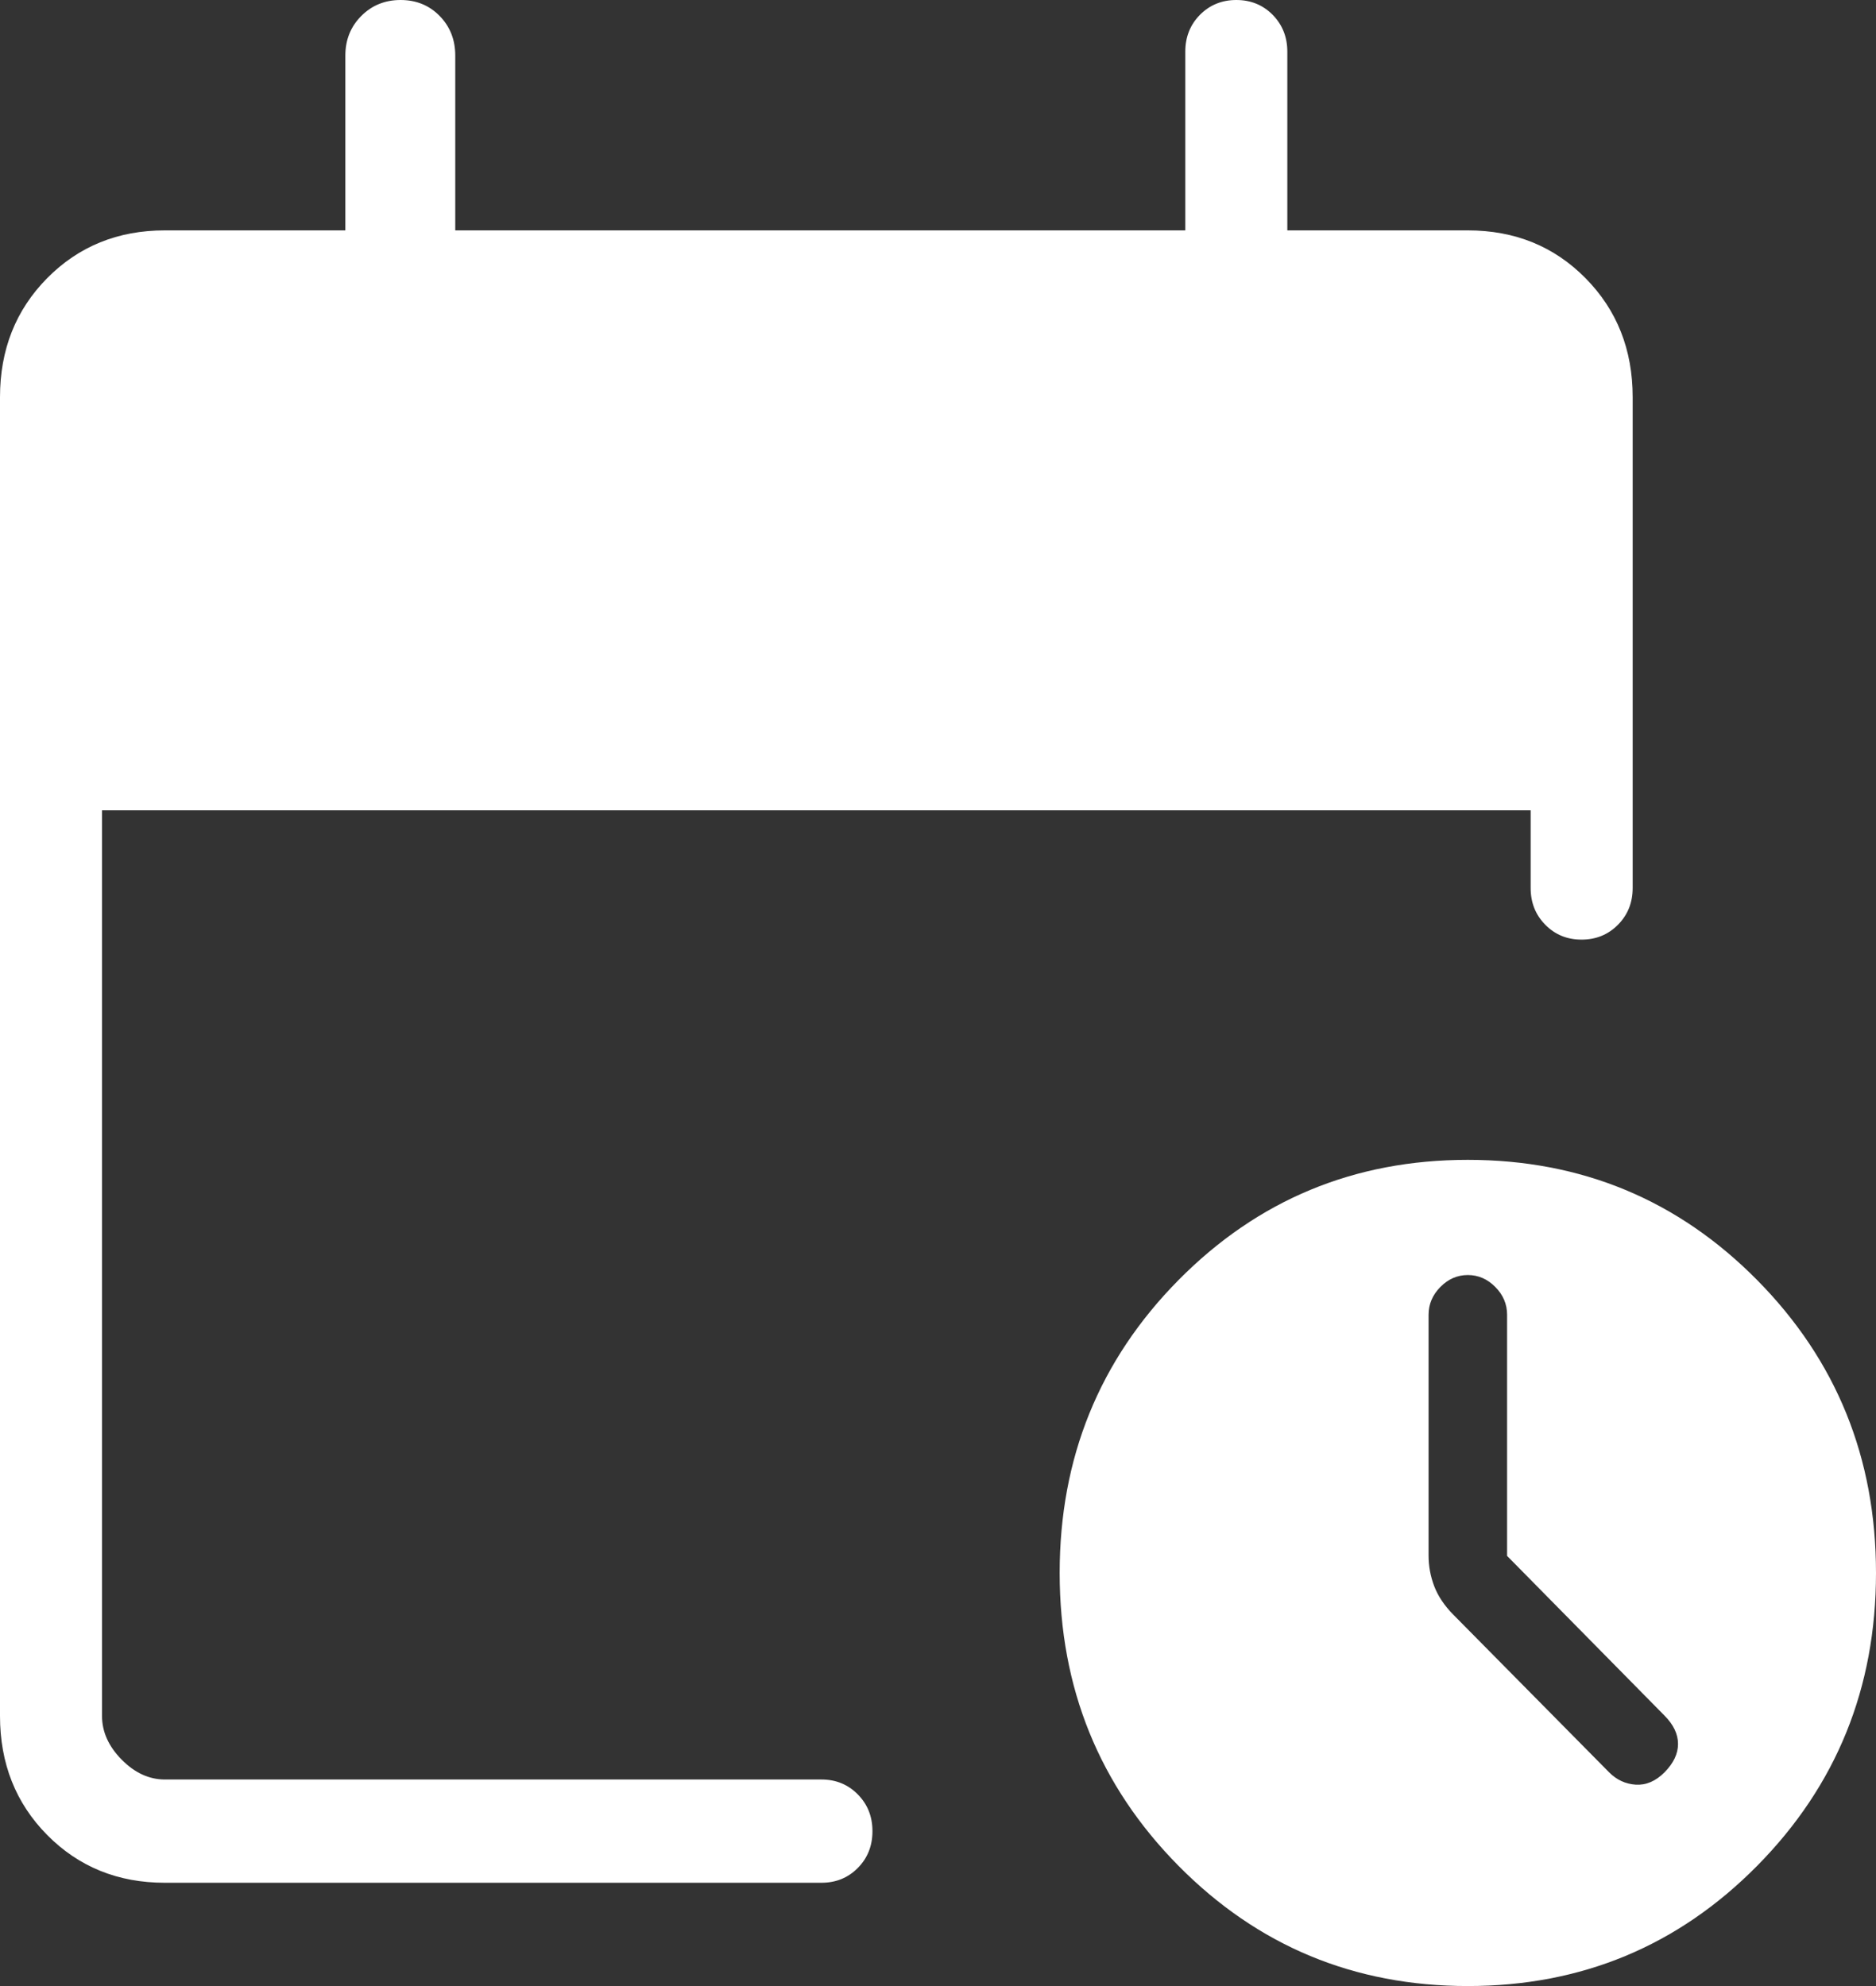 <svg width="34" height="36" viewBox="0 0 34 36" fill="none" xmlns="http://www.w3.org/2000/svg">
<rect x="0" y="0" width="34" height="36" fill="#333333" stroke="none"/>
<path d="M2.988 34.128C2.136 34.128 1.426 33.839 0.855 33.262C0.285 32.685 0 31.965 0 31.104V7.2C0 6.338 0.285 5.619 0.855 5.042C1.426 4.465 2.136 4.176 2.988 4.176H6.259V1.008C6.259 0.722 6.355 0.483 6.547 0.29C6.739 0.097 6.977 0 7.26 0C7.544 0 7.78 0.097 7.969 0.29C8.157 0.483 8.251 0.722 8.251 1.008V4.176H21.482V0.936C21.482 0.671 21.57 0.449 21.747 0.269C21.925 0.09 22.145 0 22.407 0C22.669 0 22.889 0.09 23.066 0.269C23.242 0.449 23.331 0.671 23.331 0.936V4.176H26.602C27.454 4.176 28.165 4.465 28.735 5.042C29.305 5.619 29.59 6.338 29.59 7.2V16.096C29.59 16.361 29.501 16.583 29.324 16.762C29.146 16.942 28.926 17.032 28.664 17.032C28.402 17.032 28.182 16.942 28.006 16.762C27.829 16.583 27.741 16.361 27.741 16.096V14.688H1.849V31.104C1.849 31.392 1.968 31.656 2.205 31.896C2.442 32.136 2.703 32.256 2.988 32.256H14.887C15.149 32.256 15.369 32.346 15.546 32.526C15.724 32.705 15.812 32.928 15.812 33.193C15.812 33.459 15.724 33.681 15.546 33.86C15.369 34.039 15.149 34.128 14.887 34.128H2.988ZM26.602 36C24.542 36 22.794 35.273 21.358 33.82C19.923 32.367 19.205 30.598 19.205 28.512C19.205 26.426 19.923 24.657 21.358 23.204C22.794 21.751 24.542 21.024 26.602 21.024C28.663 21.024 30.411 21.751 31.847 23.204C33.282 24.657 34 26.426 34 28.512C34 30.598 33.282 32.367 31.847 33.82C30.411 35.273 28.663 36 26.602 36ZM27.314 28.203V23.832C27.314 23.64 27.243 23.472 27.1 23.328C26.958 23.184 26.792 23.112 26.602 23.112C26.413 23.112 26.247 23.184 26.105 23.328C25.963 23.472 25.891 23.64 25.891 23.832V28.199C25.891 28.39 25.926 28.575 25.994 28.754C26.063 28.933 26.178 29.105 26.339 29.268L29.16 32.123C29.297 32.262 29.46 32.338 29.647 32.35C29.834 32.361 30.009 32.286 30.17 32.123C30.331 31.959 30.412 31.789 30.412 31.612C30.412 31.434 30.331 31.264 30.17 31.101L27.314 28.203Z" fill="white"/>
</svg>
